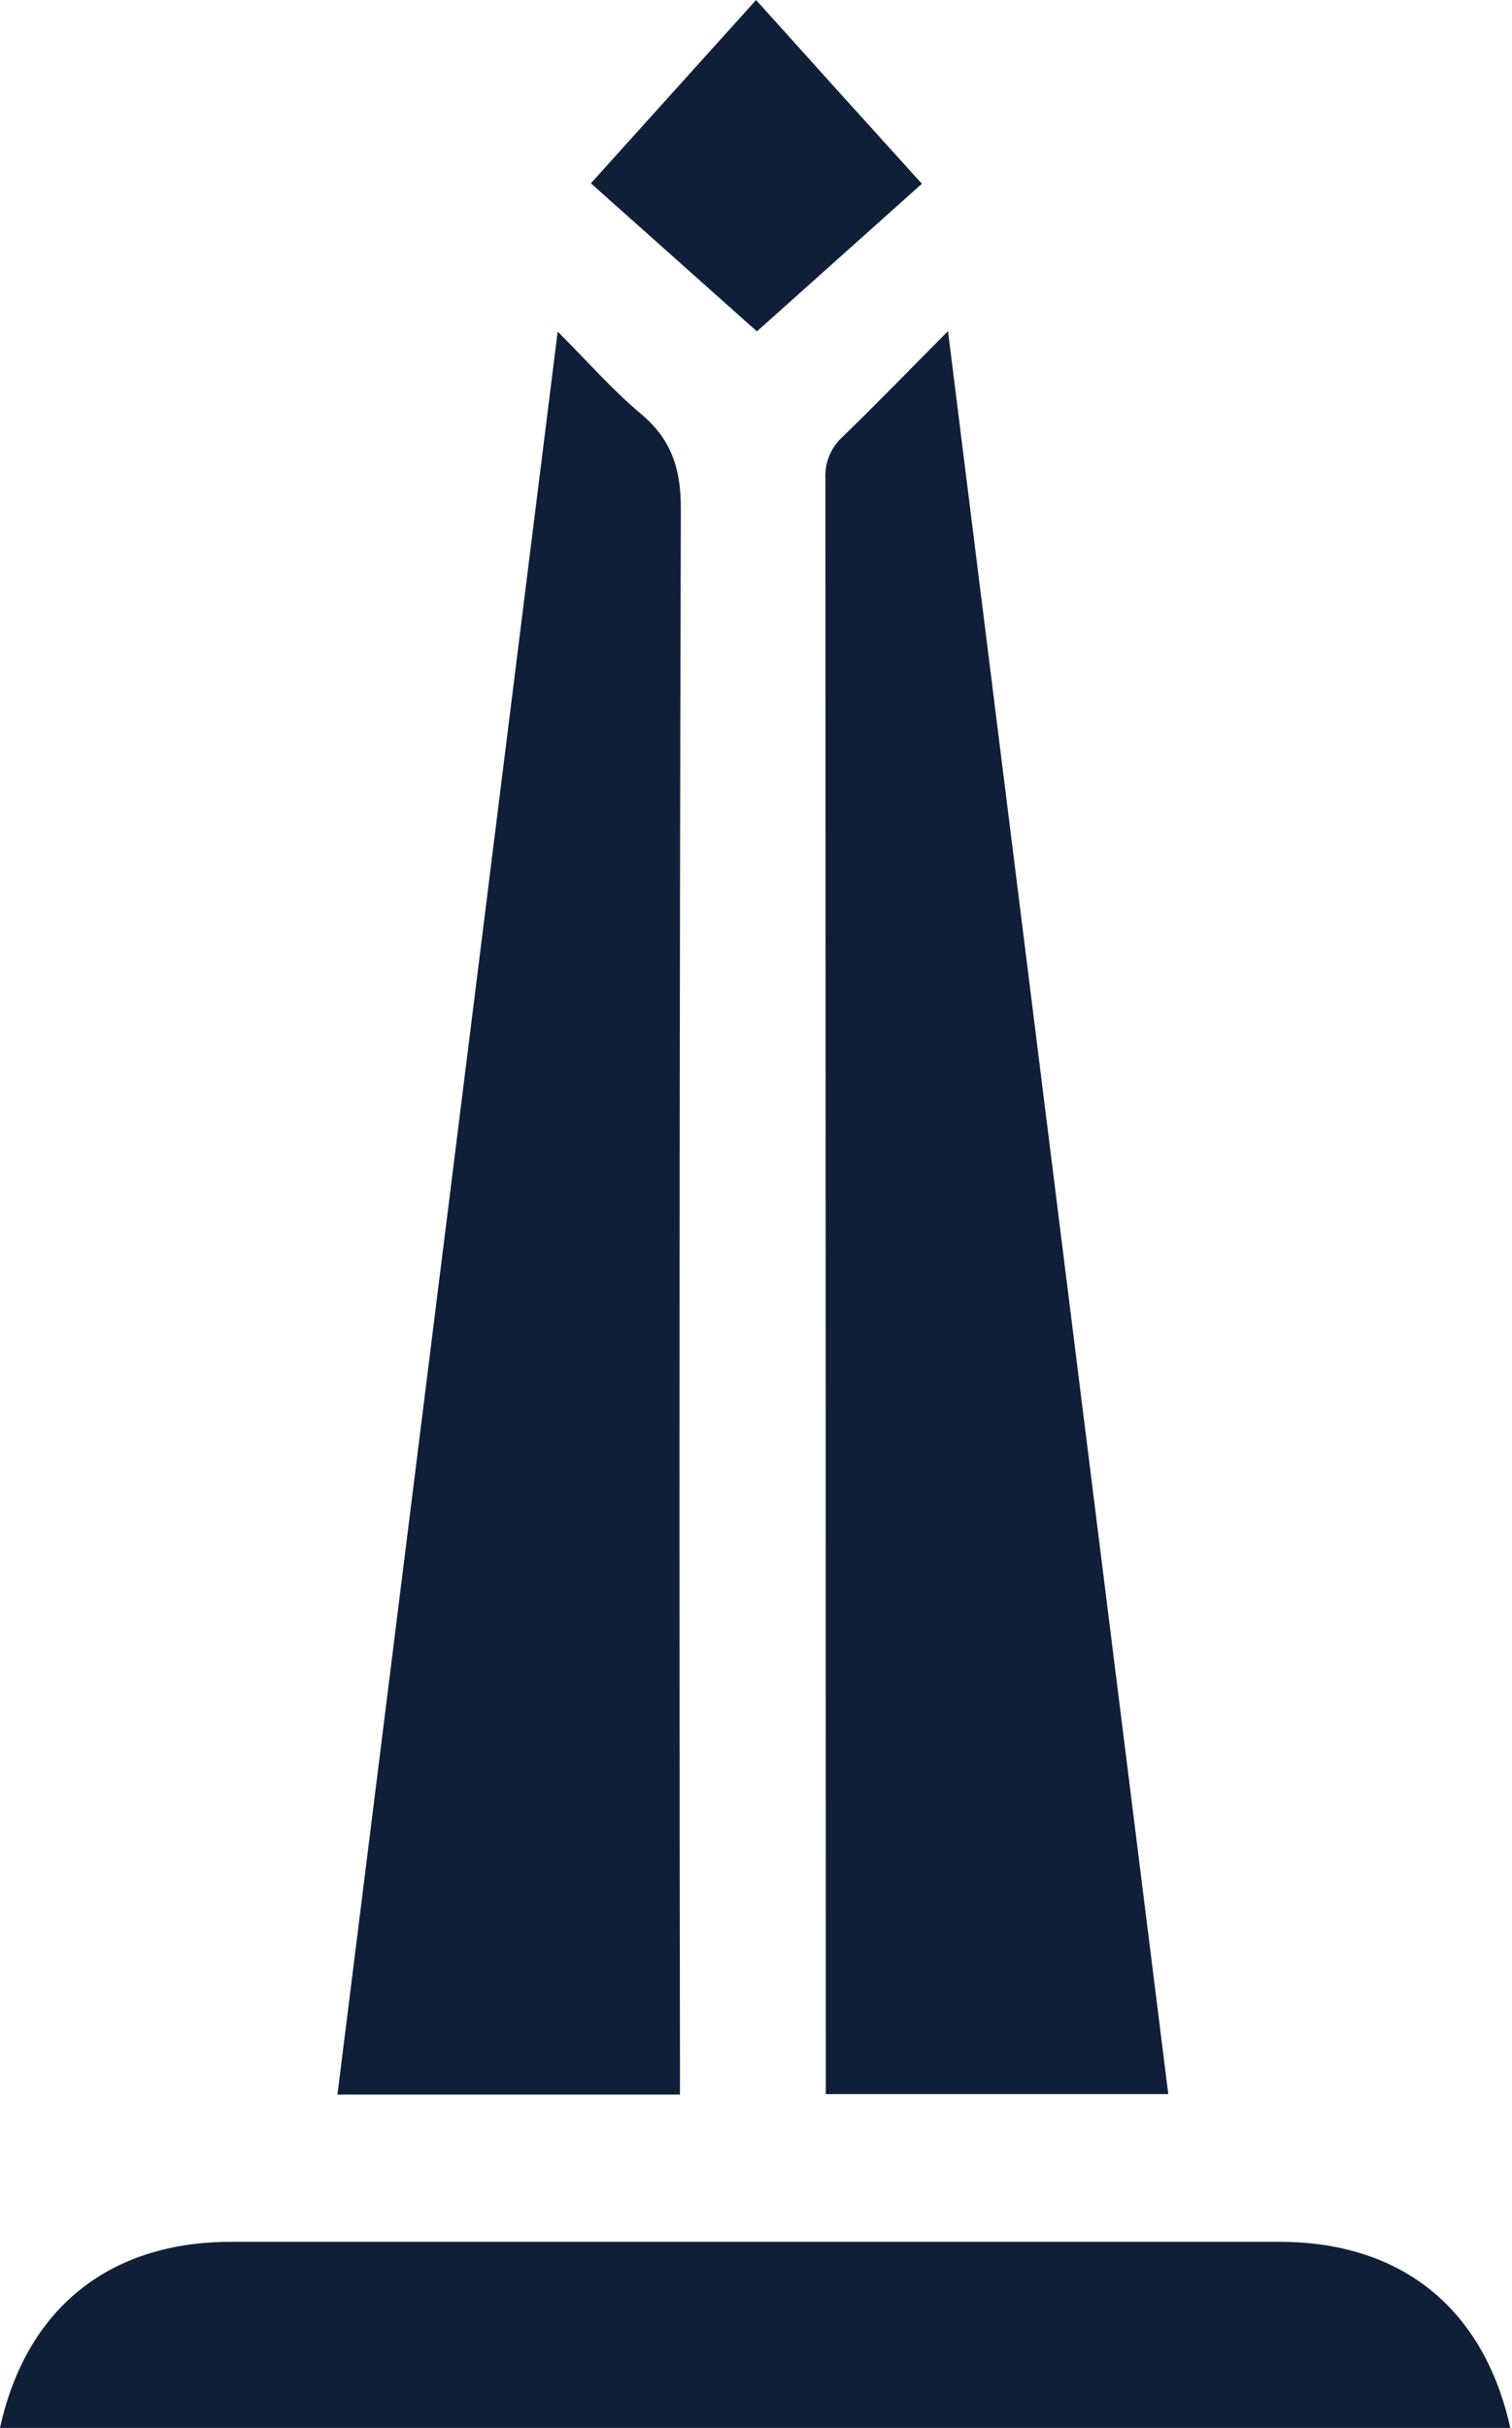 <?xml version="1.0" encoding="UTF-8"?> <svg xmlns="http://www.w3.org/2000/svg" width="623" height="1000" viewBox="0 0 623 1000" fill="none"><g clip-path="url(#clip0_26_2)"><path d="M0 1000C10.76 950.908 44.908 923.363 95.131 923.363H527.195C577.365 923.363 611.382 950.724 622.3 1000H0Z" fill="#101F38"></path><path d="M280.164 862.68H139.045C169.248 620.844 199.371 379.824 229.783 136.567C241.964 148.752 252.303 160.569 264.168 170.544C276.744 181.071 280.585 193.23 280.532 209.679C279.954 423.012 279.831 636.355 280.164 849.706V862.68Z" fill="#101F38"></path><path d="M390.607 136.383C421.046 379.789 451.116 620.748 481.371 862.496H340.252V851.394C340.252 633.209 340.2 415.025 340.095 196.84C339.96 193.627 340.544 190.424 341.805 187.466C343.065 184.507 344.971 181.867 347.382 179.739C361.51 166.033 375.137 151.931 390.607 136.383Z" fill="#101F38"></path><path d="M311.527 0C335.169 26.308 357.944 51.538 379.852 75.689L311.882 136.488L243.469 75.505L311.527 0Z" fill="#101F38"></path></g><defs><clipPath id="clip0_26_2"><rect width="623" height="1000" fill="white"></rect></clipPath></defs></svg> 